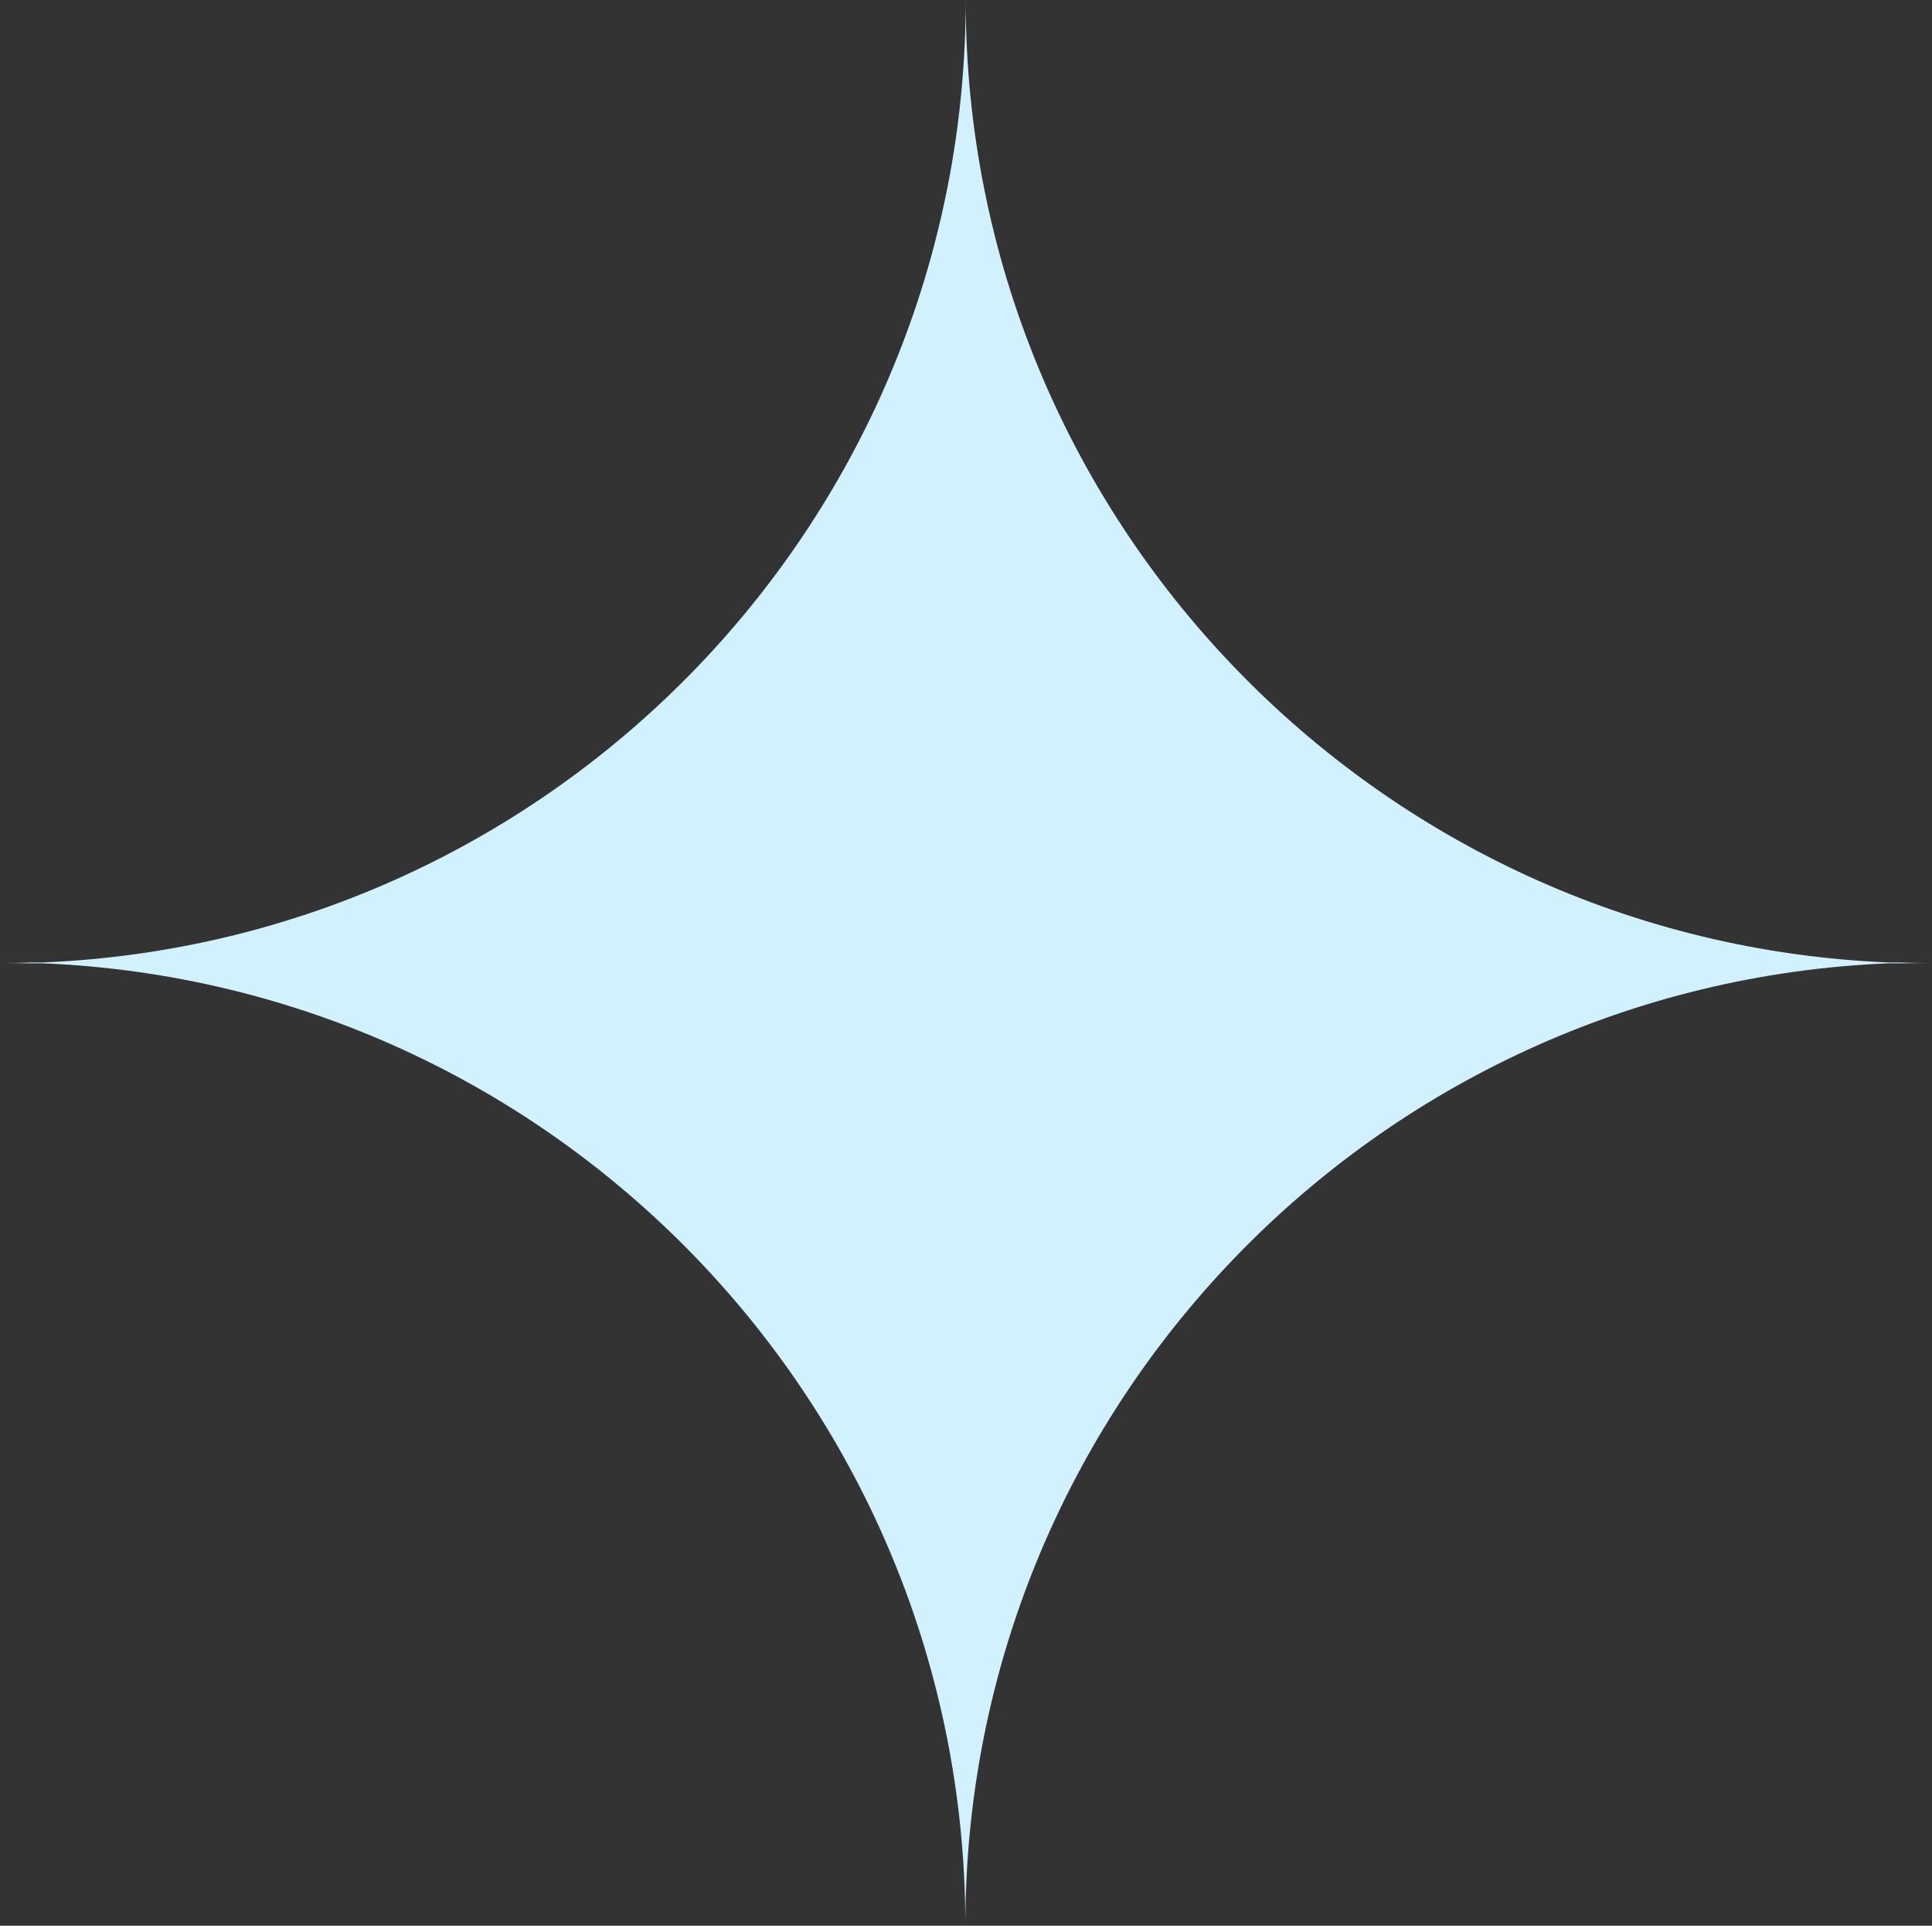 <?xml version="1.0" encoding="UTF-8"?> <svg xmlns="http://www.w3.org/2000/svg" width="301" height="300" viewBox="0 0 301 300" fill="none"><rect x="0" y="0" width="301" height="300" fill="#333333" stroke="none"/><path fill-rule="evenodd" clip-rule="evenodd" d="M294.241 150.064H300.518C299.033 150.064 297.553 150.043 296.079 150C297.553 149.957 299.033 149.936 300.518 149.936H294.245C214.299 146.645 150.453 80.751 150.453 0C150.453 80.751 86.607 146.646 6.612 149.936H0.336C1.821 149.936 3.3 149.957 4.775 150C3.3 150.043 1.821 150.064 0.336 150.064H6.608C86.554 153.354 150.4 219.249 150.4 300C150.4 219.249 214.247 153.355 294.241 150.064Z" fill="#D1F1FF"></path></svg> 